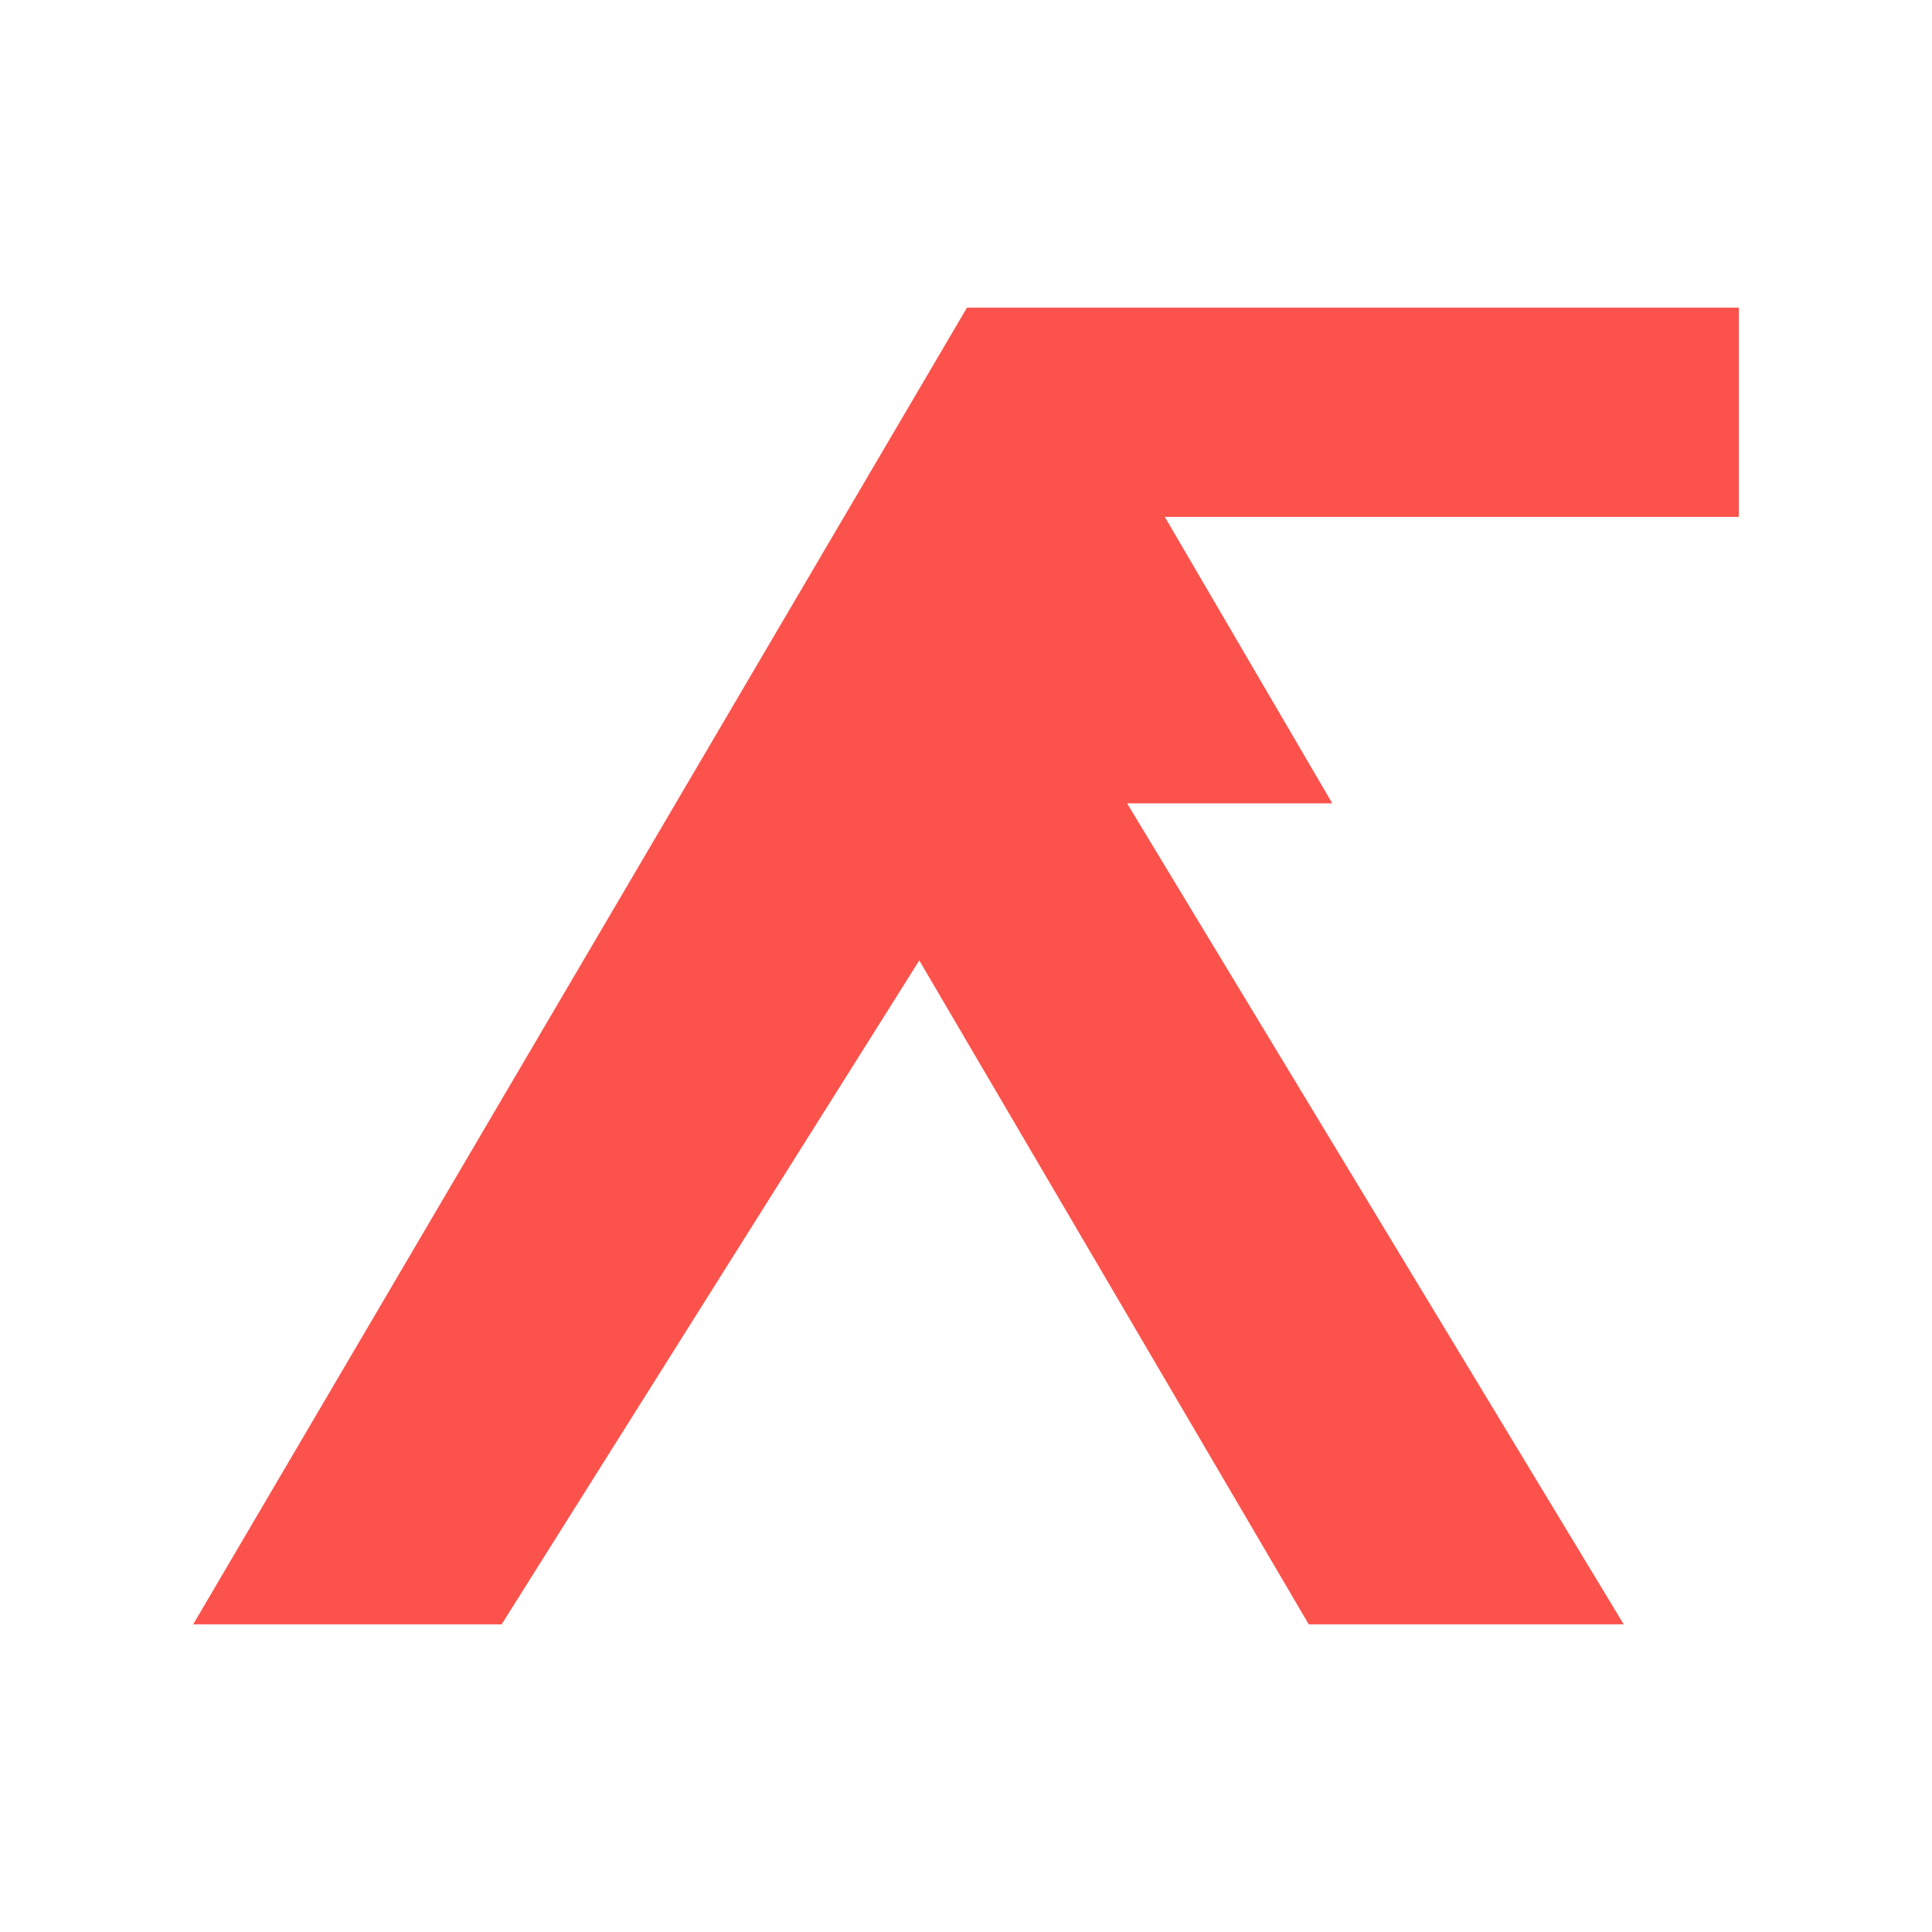 <?xml version="1.0" encoding="UTF-8"?> <svg xmlns="http://www.w3.org/2000/svg" width="100" height="100" viewBox="0 0 100 100" fill="none"><path d="M10 84.074L50.049 15.926H90V26.755H85.945H60.29L68.958 41.581H58.337L84.043 84.074H67.739L47.582 49.712L25.965 84.074H10Z" fill="#FC524C"></path></svg> 